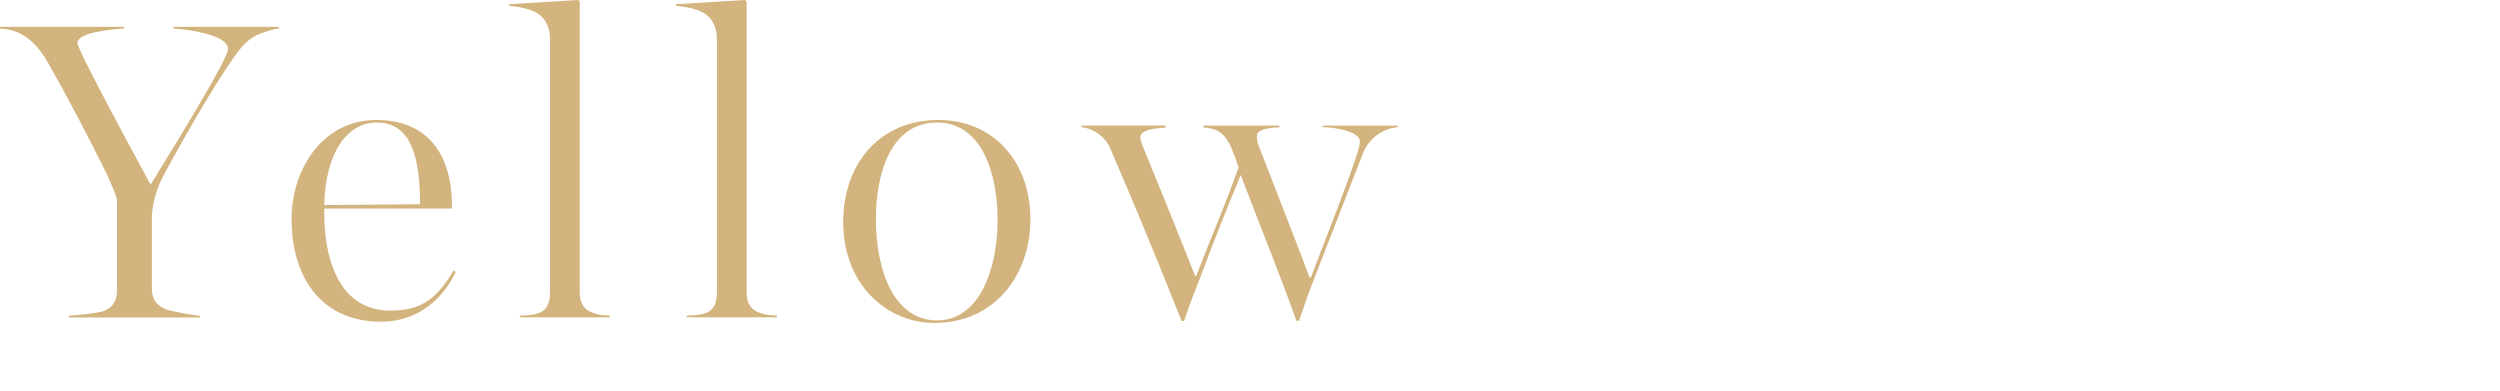 <?xml version="1.0" encoding="UTF-8"?><svg id="_レイヤー_2" xmlns="http://www.w3.org/2000/svg" viewBox="0 0 558.25 87.31"><defs><style>.cls-1{fill:none;}.cls-2{fill:#d3b47e;}</style></defs><g id="design"><path class="cls-2" d="M15.39,70.49c1.71-.1,6.56-.57,7.79-1.04,2.28-.86,2.95-2.66,2.95-4.75v-19.76c0-1.14-1.33-3.8-2.19-5.89-4.08-8.27-9.12-17.86-13.02-24.7-1.62-2.85-3.42-5.13-5.7-6.46-1.71-1.04-3.42-1.42-5.22-1.52v-.38h27.74v.38c-3.33.19-10.45.95-10.45,3.23,0,1.33,9.69,19.38,16.34,31.64,6.65-10.83,17.29-28.12,17.29-30.31,0-2.94-7.79-4.27-12.16-4.56v-.38h23.56v.38c-.85,0-3.23.76-4.18,1.14-1.81.67-3.52,1.9-5.61,4.85-4.46,6.17-11.5,18.43-16.05,26.89-1.9,3.52-2.57,7.22-2.57,9.69v15.3c0,2.28.76,3.8,2.95,4.75,1.14.48,6.08,1.42,7.79,1.52v.38H15.39v-.38Z"/><path class="cls-2" d="M65.09,49.02c0-11.21,6.94-22.23,18.91-22.23s16.91,8.27,16.91,19.1v.67h-28.5v.95c0,12.35,4.47,21.85,14.73,21.85,7.51,0,10.55-3.14,14.16-8.93l.48.29c-3.23,6.75-9.12,11.12-16.72,11.12-13.68,0-19.95-10.45-19.95-22.8ZM93.78,45.6c0-9.69-1.62-18.24-9.6-18.24-6.65,0-11.5,6.65-11.78,18.43l21.38-.19Z"/><path class="cls-2" d="M116.07,70.49c1.71-.1,2.85-.1,4.18-.57,1.81-.57,2.56-2.28,2.56-4.37V8.55c0-2.38-1.04-4.37-2.56-5.42-1.43-.95-3.42-1.52-6.56-1.81v-.38l15.39-.95.38.38v64.89c0,2.09.67,3.61,2.38,4.37,1.42.67,2.66.76,4.37.85v.38h-20.14v-.38Z"/><path class="cls-2" d="M153.34,70.49c1.71-.1,2.85-.1,4.18-.57,1.8-.57,2.56-2.28,2.56-4.37V8.55c0-2.38-1.04-4.37-2.56-5.42-1.42-.95-3.42-1.52-6.56-1.81v-.38l15.39-.95.38.38v64.89c0,2.09.67,3.61,2.38,4.37,1.43.67,2.66.76,4.37.85v.38h-20.14v-.38Z"/><path class="cls-2" d="M188.28,49.69c0-13.49,8.46-22.9,21.19-22.9s20.62,9.69,20.62,22.14-7.89,23.18-21.47,23.18c-10.64,0-20.33-8.65-20.33-22.42ZM222.76,49.02c0-10.26-3.52-21.66-13.49-21.66-10.74,0-13.68,12.16-13.68,21.47,0,11.59,3.99,22.71,13.68,22.71,9.12,0,13.49-10.83,13.49-22.52Z"/><path class="cls-2" d="M247.98,33.25c-1.14-2.75-3.8-4.56-6.46-4.84v-.38h18.72v.48c-2.38.1-5.61.48-5.61,2.19,0,.1.1.85.57,2,2,4.94,7.6,18.53,11.69,28.98h.19c3.23-8.36,6.56-15.96,9.5-24.32,0,0-1.42-4.08-1.9-4.94-1.52-3.04-3.14-3.71-5.99-3.99v-.38h17v.38c-2.18.09-5.03.38-5.03,1.99,0,1.05.28,1.9.76,3.04,1.9,4.94,7.41,18.91,11.02,28.5h.29c4.18-11.12,7.98-20.33,10.45-28.03.29-.85.48-1.9.48-2.38,0-2.38-6.56-3.23-8.27-3.13v-.38h16.72v.38c-3.42.19-6.56,2.66-7.79,5.89l-10.64,27.36c-1.33,3.33-2.19,5.8-3.61,9.98h-.57c-3.99-11.21-8.74-22.71-12.44-32.58-2.76,6.65-6.18,15.1-8.93,22.61-1.23,3.33-2.28,5.51-3.71,9.98h-.57c-6.84-17.19-10.73-26.41-15.87-38.38Z"/><rect class="cls-1" x="95.98" y="7.62" width="87.31" height="72.07" transform="translate(95.98 183.28) rotate(-90)"/><rect class="cls-1" y="29.33" width="403.92" height="18.19"/><rect class="cls-1" y="25.72" width="558.25" height="21.71"/></g></svg>
